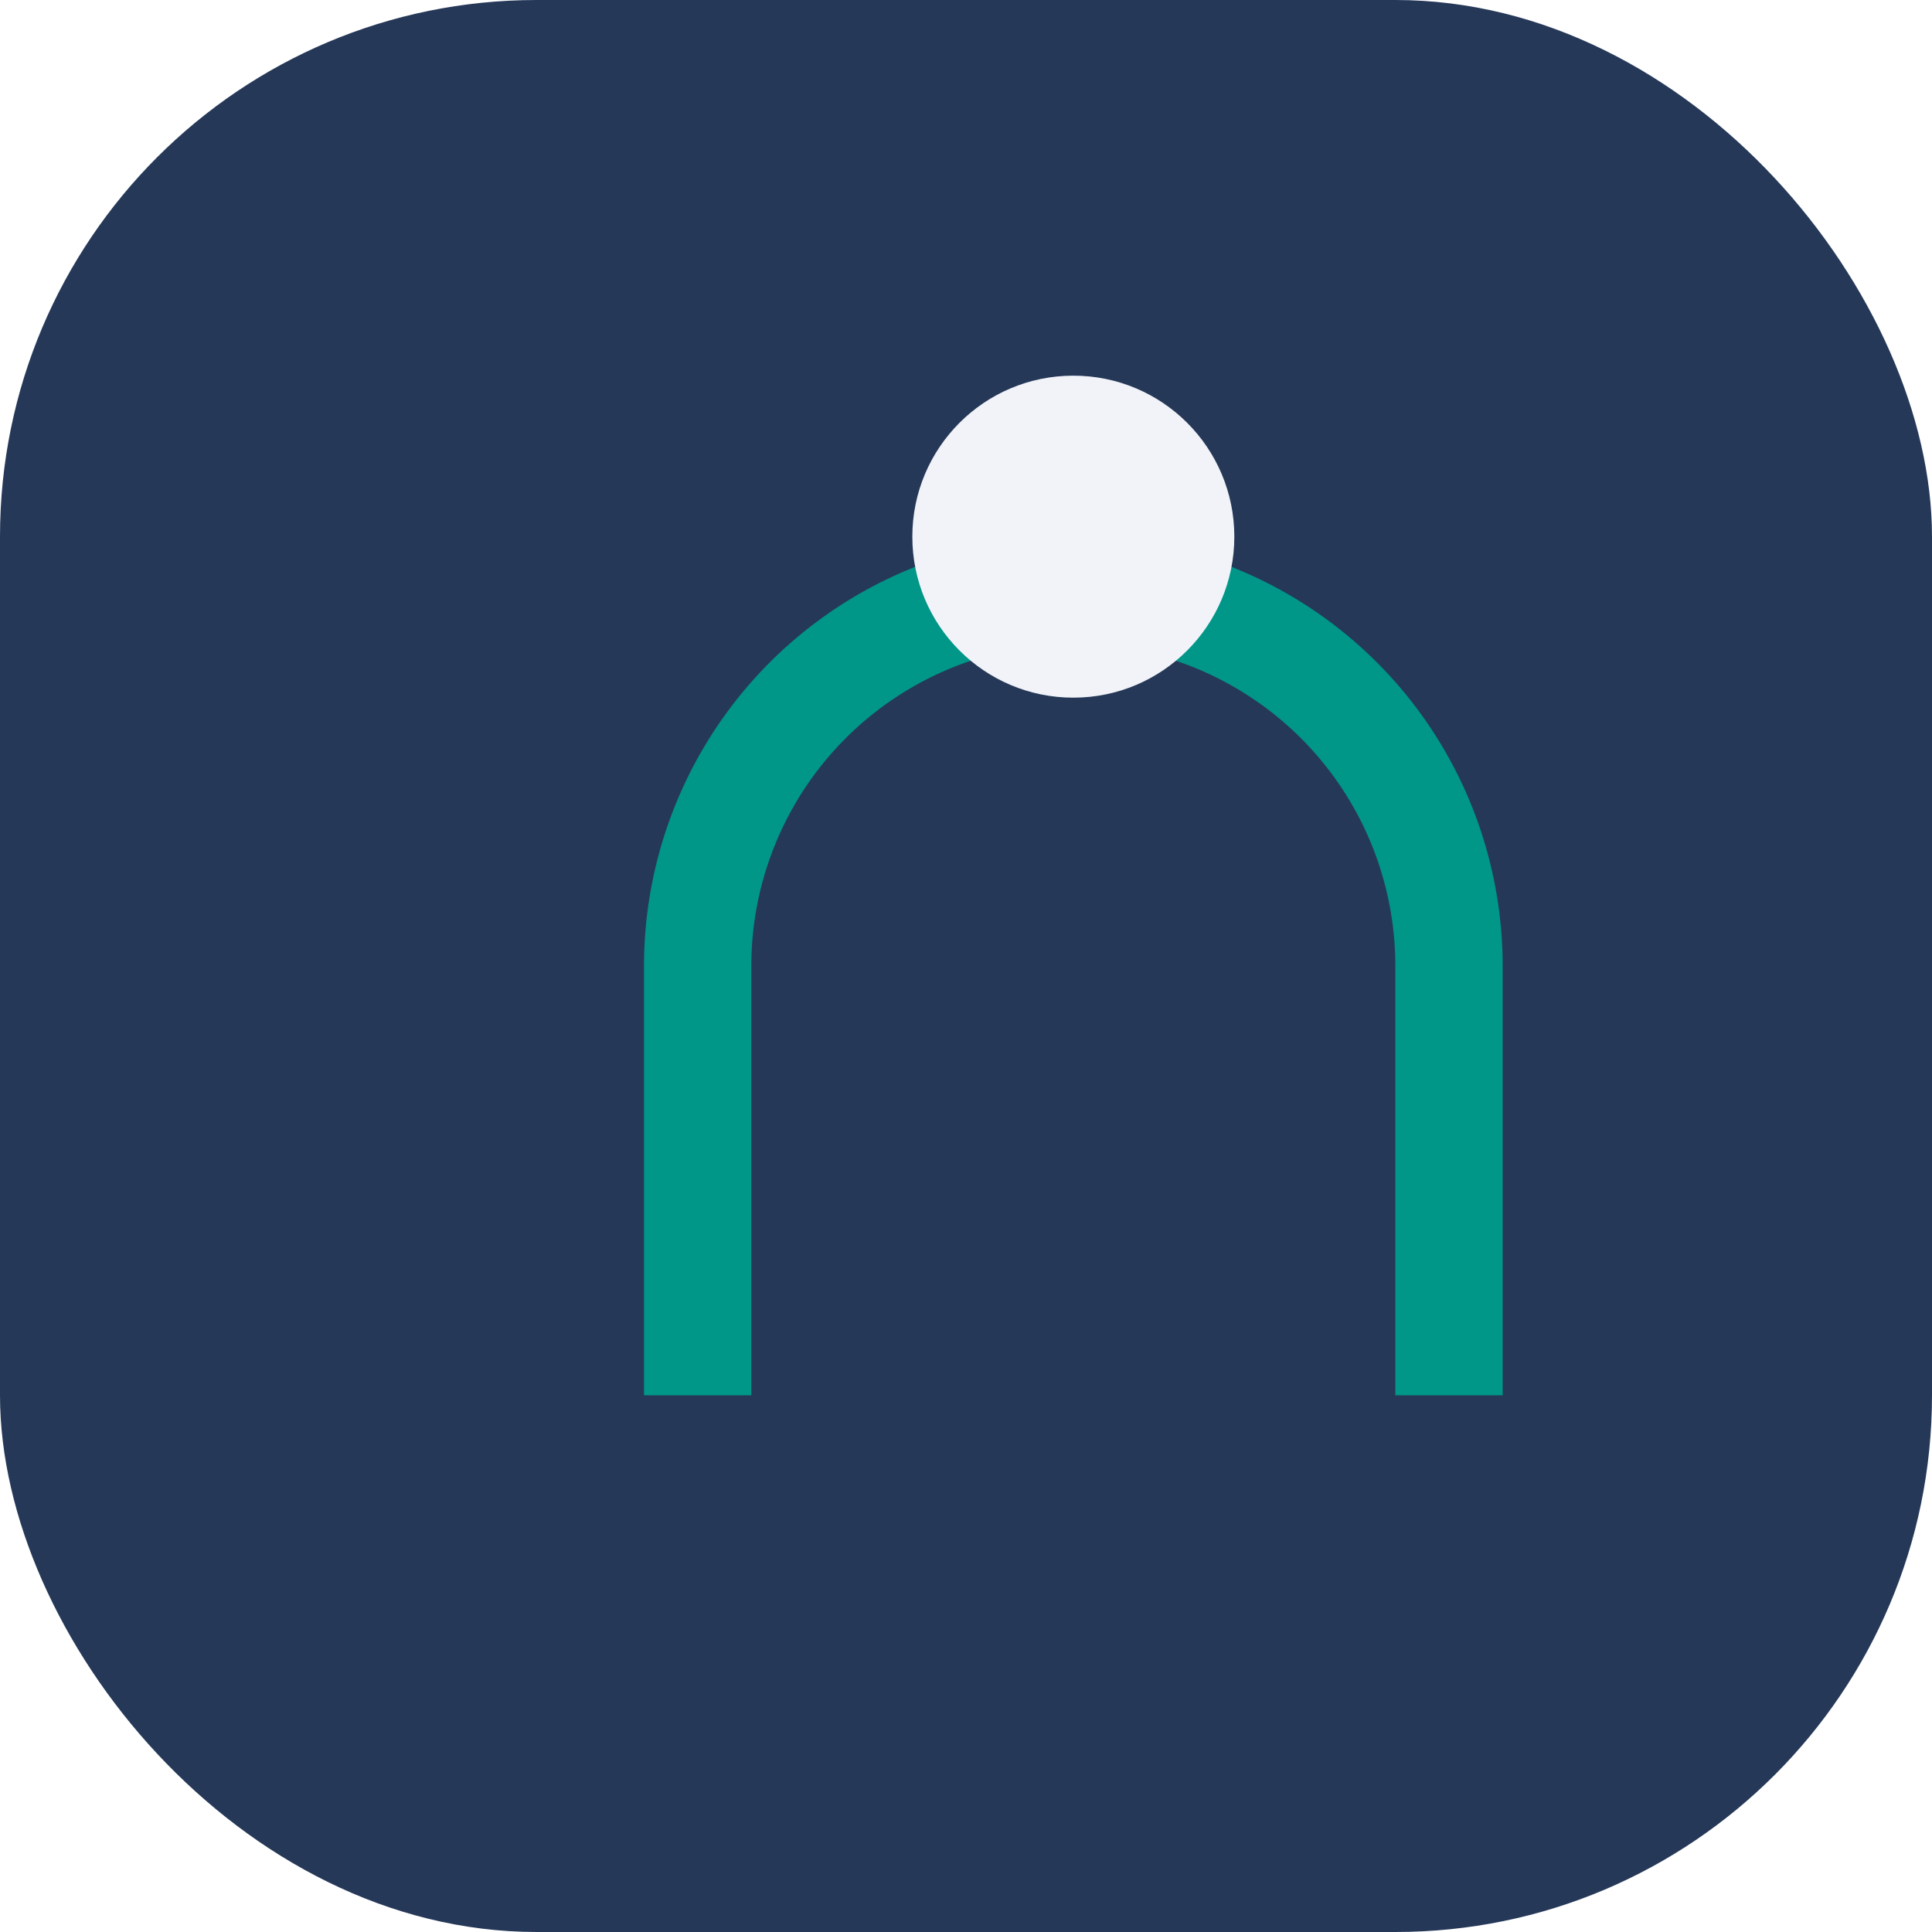 <?xml version="1.0" encoding="UTF-8"?>
<svg xmlns="http://www.w3.org/2000/svg" width="36" height="36" viewBox="0 0 36 36"><rect width="36" height="36" rx="10" fill="#253858"/><path d="M13 26v-8a7 7 0 0 1 14 0v8" stroke="#009688" stroke-width="2" fill="none"/><circle cx="20" cy="10" r="3" fill="#F1F3F9"/></svg>